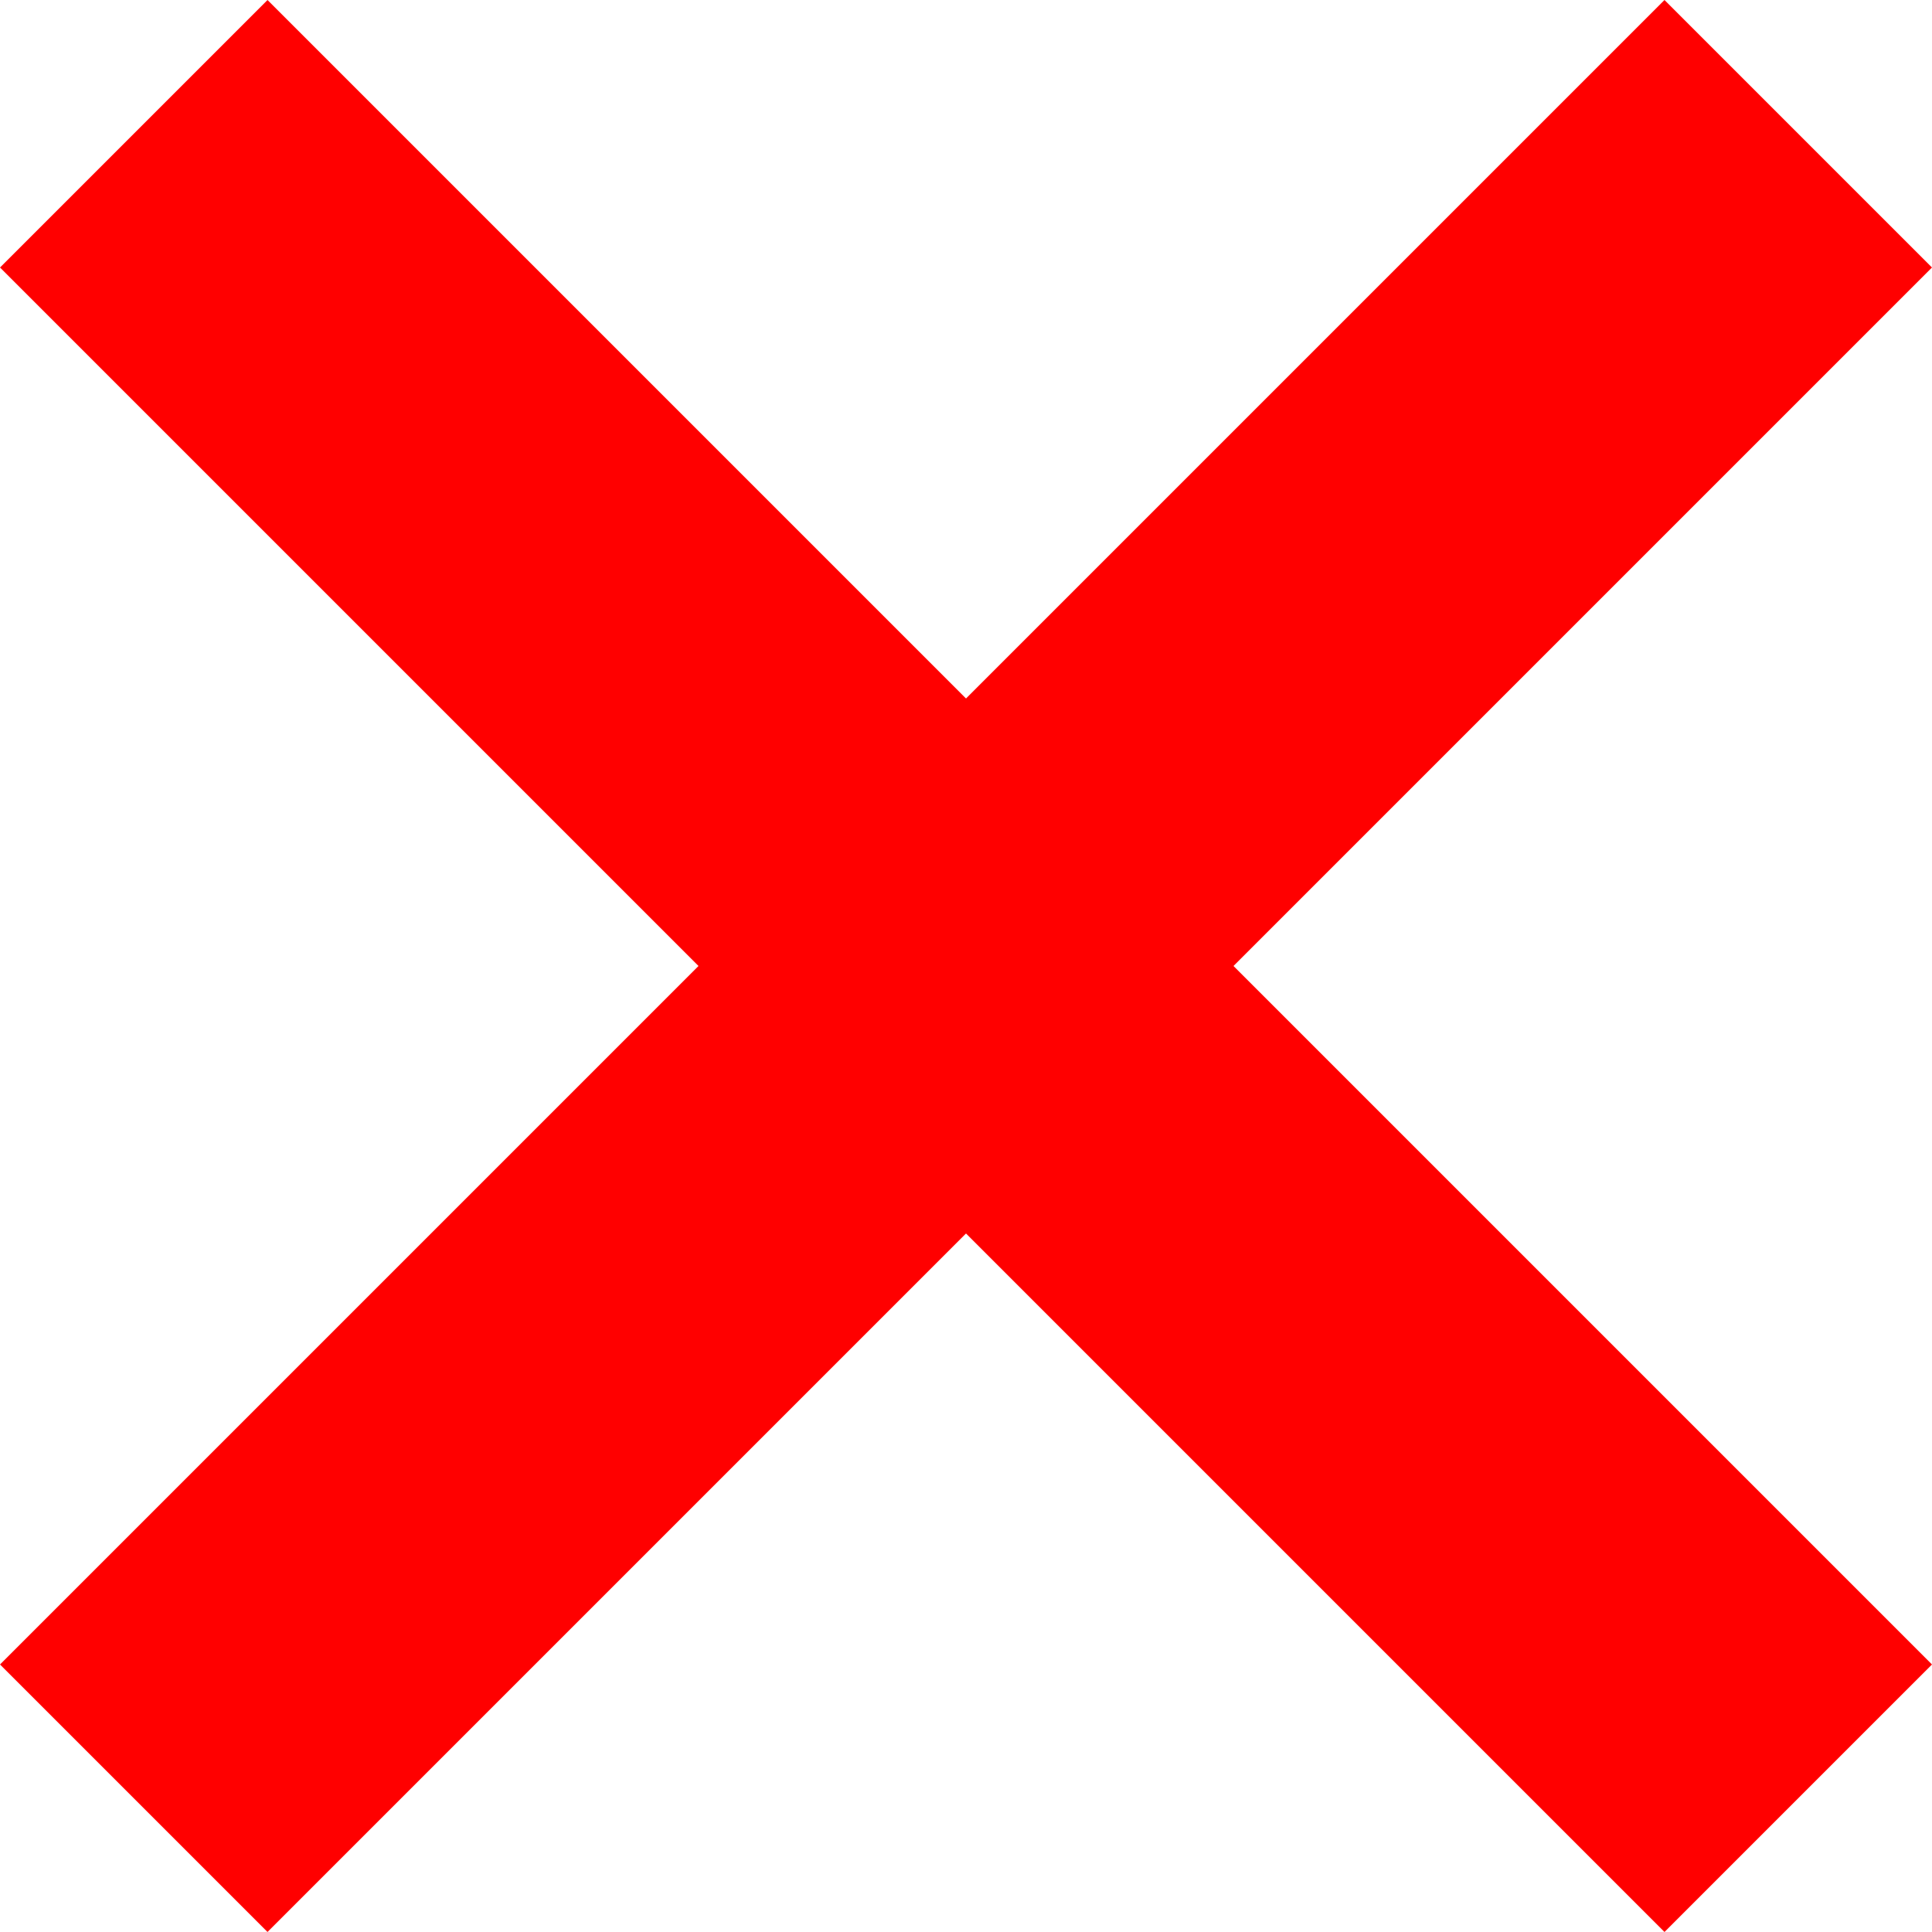 <svg xmlns="http://www.w3.org/2000/svg" width="25.536" height="25.536" viewBox="0 0 25.536 25.536">
  <g id="グループ_11370" data-name="グループ 11370" transform="translate(1.768 1.768)">
    <line id="線_201" data-name="線 201" x2="22" y2="22" fill="none" stroke="red" stroke-width="5"/>
    <line id="線_202" data-name="線 202" x1="22" y2="22" fill="none" stroke="red" stroke-width="5"/>
  </g>
</svg>
